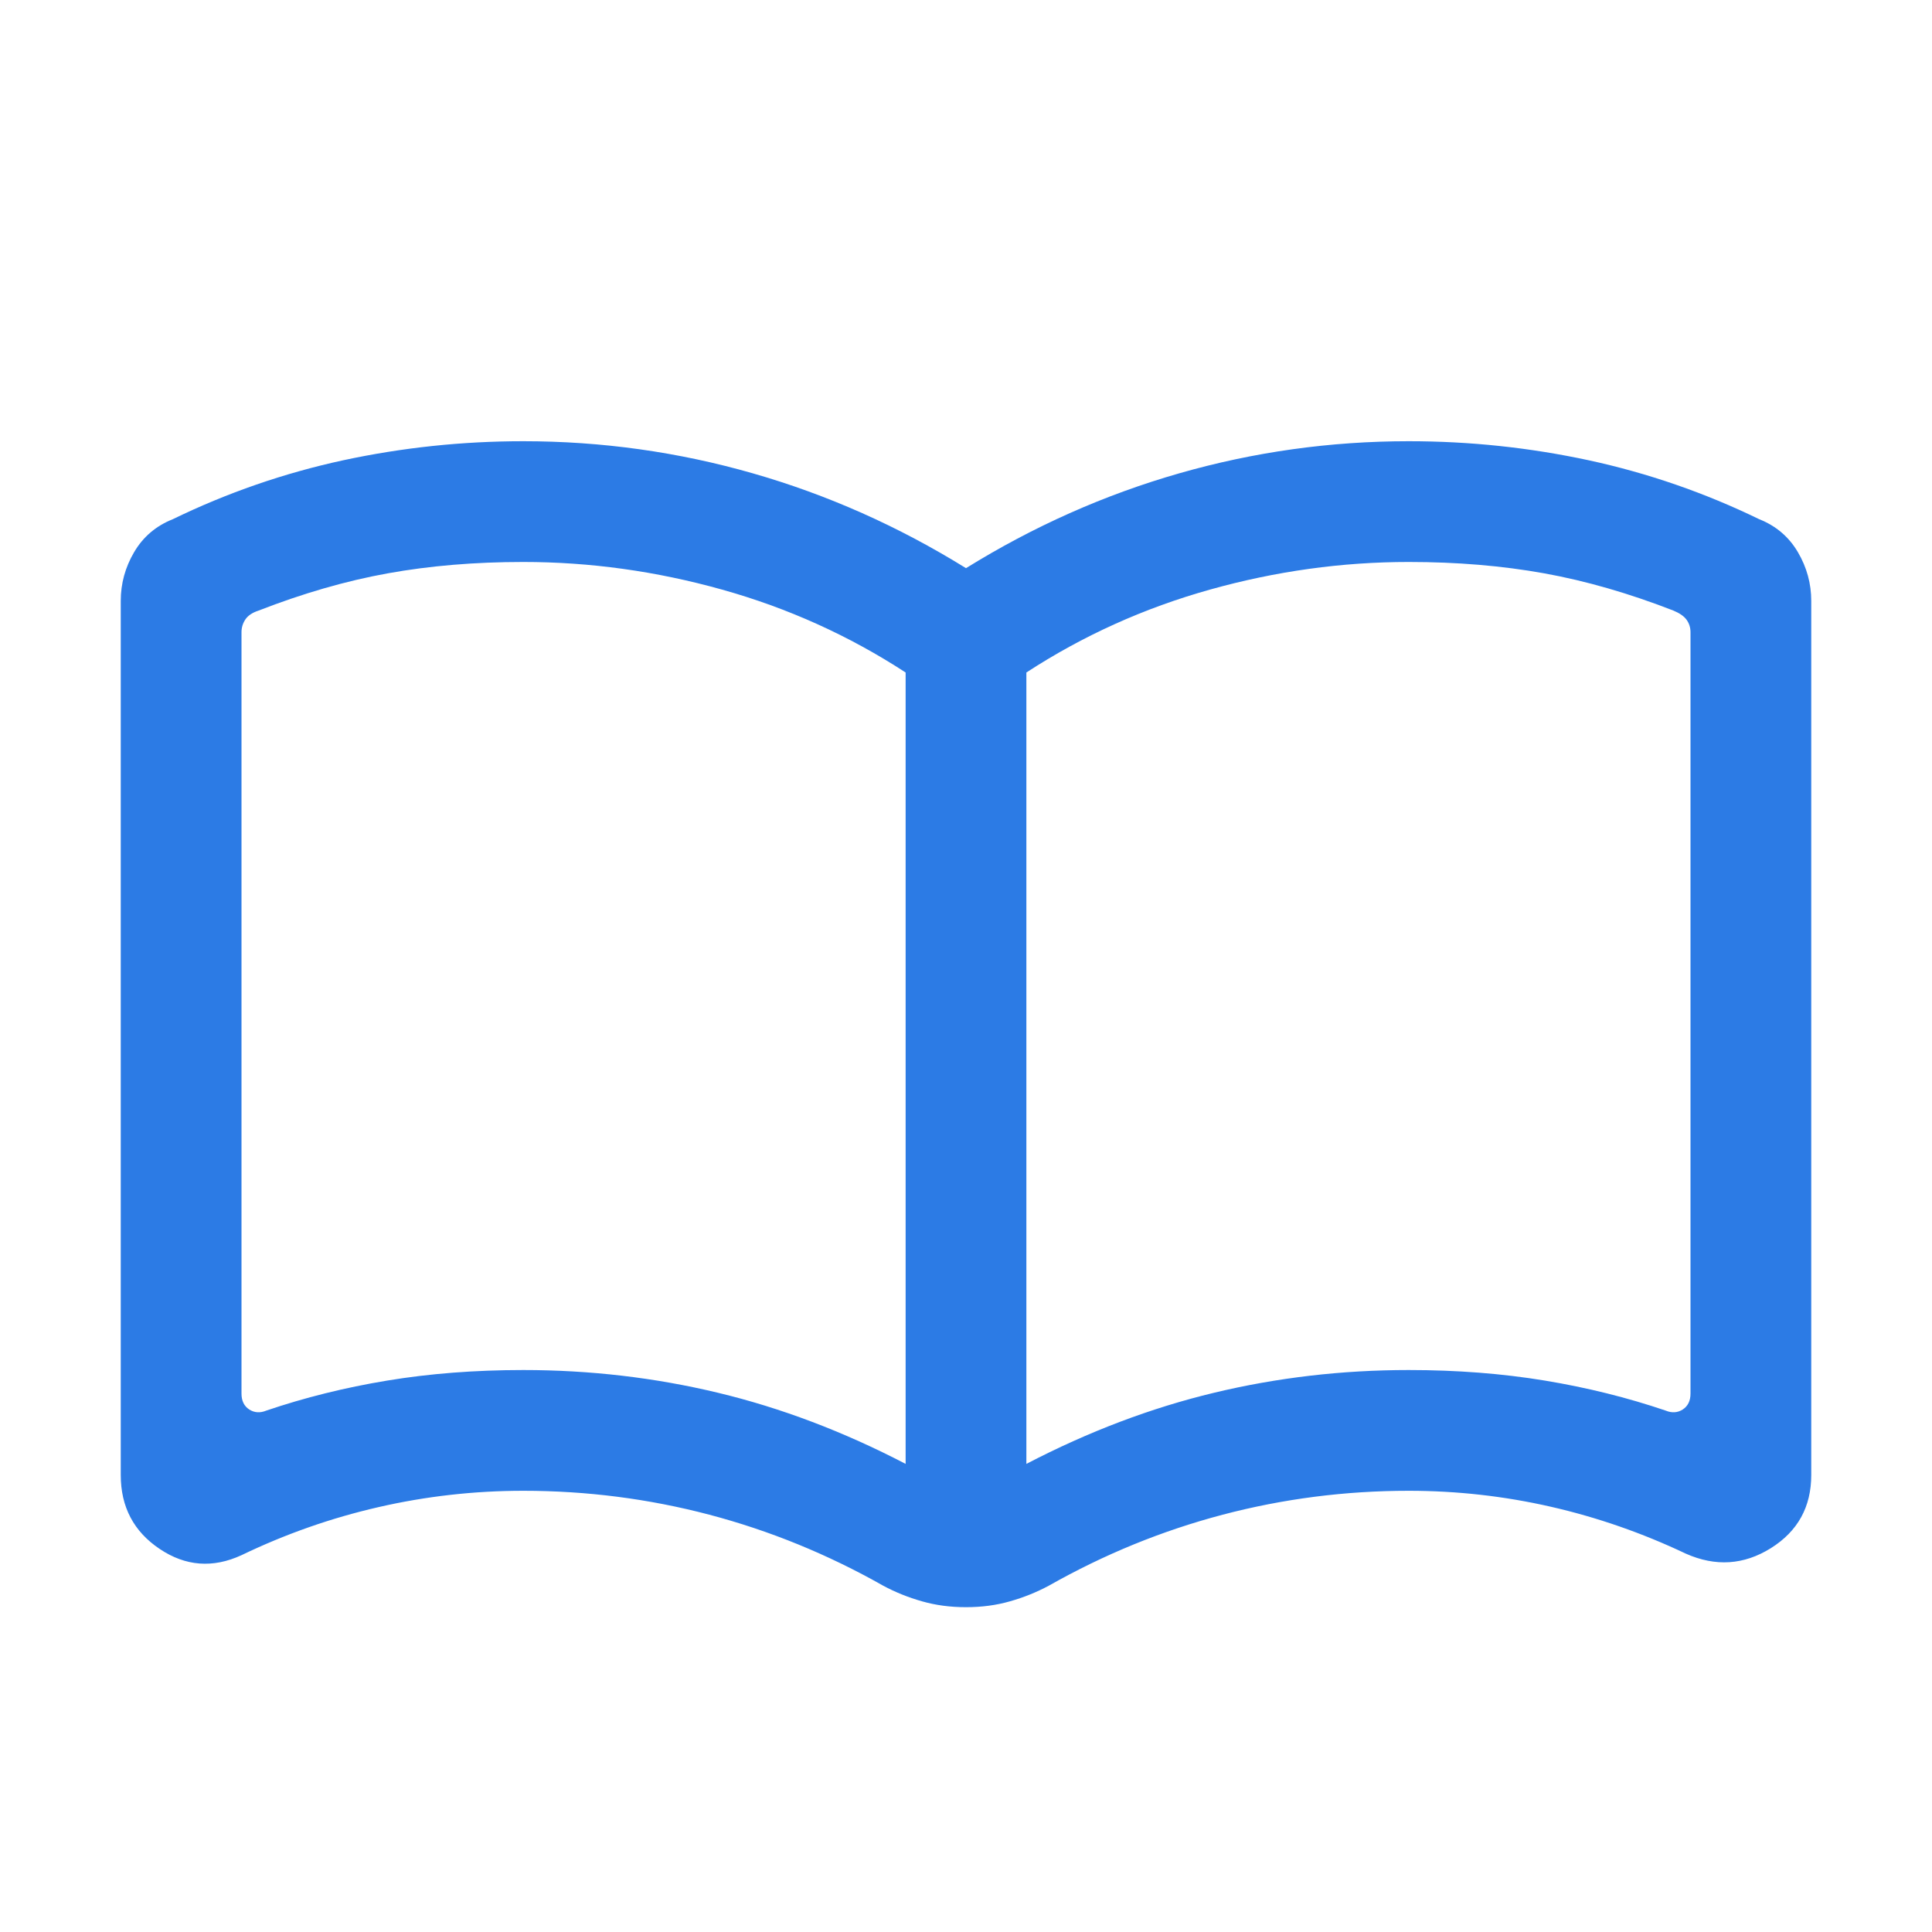<svg width="24" height="24" viewBox="0 0 24 24" fill="none" xmlns="http://www.w3.org/2000/svg">
<path d="M6.5 17.019C7.328 17.019 8.134 17.113 8.917 17.301C9.701 17.489 10.478 17.783 11.25 18.185V8.354C10.547 7.896 9.787 7.553 8.969 7.324C8.151 7.095 7.328 6.981 6.5 6.981C5.9 6.981 5.339 7.028 4.818 7.122C4.297 7.216 3.761 7.371 3.212 7.585C3.135 7.61 3.08 7.647 3.048 7.695C3.016 7.743 3 7.796 3 7.854V17.312C3 17.401 3.032 17.467 3.096 17.509C3.16 17.55 3.231 17.555 3.308 17.523C3.782 17.362 4.283 17.237 4.81 17.15C5.336 17.063 5.9 17.019 6.5 17.019ZM12.75 18.185C13.522 17.783 14.299 17.489 15.083 17.301C15.866 17.113 16.672 17.019 17.5 17.019C18.1 17.019 18.663 17.063 19.19 17.15C19.717 17.237 20.218 17.362 20.692 17.523C20.769 17.555 20.84 17.55 20.904 17.509C20.968 17.467 21 17.401 21 17.312V7.854C21 7.796 20.984 7.745 20.952 7.7C20.92 7.655 20.865 7.617 20.788 7.585C20.238 7.371 19.703 7.216 19.182 7.122C18.66 7.028 18.1 6.981 17.5 6.981C16.672 6.981 15.849 7.095 15.031 7.324C14.213 7.553 13.453 7.896 12.75 8.354V18.185ZM12 19.965C11.805 19.965 11.623 19.941 11.453 19.892C11.283 19.844 11.122 19.779 10.971 19.698C10.283 19.308 9.562 19.014 8.811 18.816C8.059 18.618 7.288 18.519 6.5 18.519C5.89 18.519 5.29 18.587 4.702 18.722C4.113 18.857 3.546 19.056 3 19.319C2.644 19.483 2.304 19.457 1.983 19.241C1.661 19.025 1.5 18.719 1.5 18.323V7.465C1.5 7.25 1.555 7.048 1.666 6.859C1.777 6.67 1.937 6.533 2.146 6.45C2.823 6.121 3.529 5.877 4.262 5.718C4.996 5.56 5.742 5.481 6.5 5.481C7.473 5.481 8.424 5.614 9.352 5.88C10.28 6.146 11.163 6.539 12 7.058C12.837 6.539 13.72 6.146 14.648 5.88C15.576 5.614 16.527 5.481 17.5 5.481C18.258 5.481 19.003 5.56 19.737 5.718C20.471 5.877 21.177 6.121 21.854 6.45C22.063 6.533 22.223 6.67 22.334 6.859C22.445 7.048 22.5 7.25 22.5 7.465V18.323C22.5 18.719 22.333 19.022 21.998 19.232C21.663 19.441 21.311 19.464 20.942 19.3C20.402 19.044 19.843 18.849 19.264 18.717C18.686 18.585 18.097 18.519 17.5 18.519C16.712 18.519 15.941 18.618 15.189 18.816C14.437 19.014 13.717 19.308 13.029 19.698C12.877 19.779 12.717 19.844 12.547 19.892C12.377 19.941 12.195 19.965 12 19.965Z" fill="#2C7BE5"/>
</svg>
